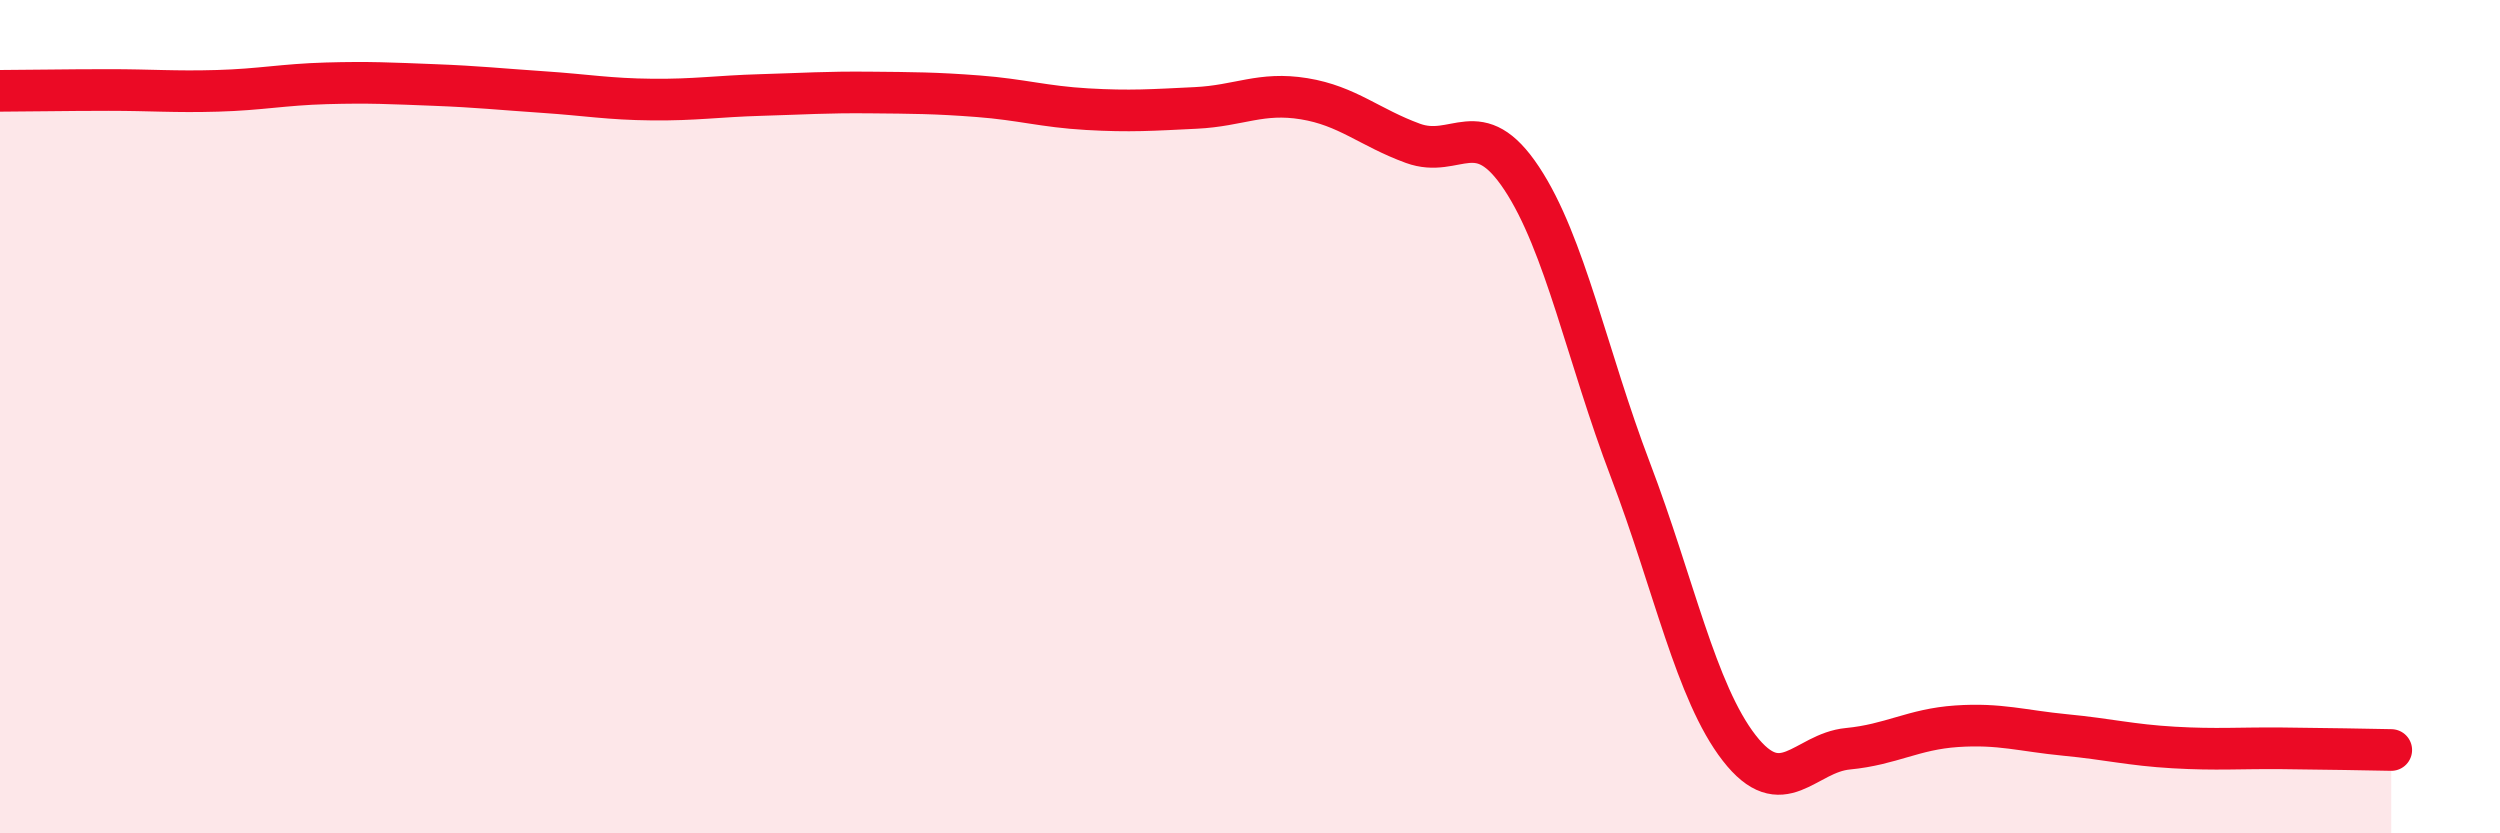 
    <svg width="60" height="20" viewBox="0 0 60 20" xmlns="http://www.w3.org/2000/svg">
      <path
        d="M 0,2.18 C 0.52,2.18 1.57,2.16 2.61,2.16 C 3.65,2.16 4.18,2.21 5.22,2.18 C 6.26,2.15 6.79,2.03 7.83,2 C 8.87,1.97 9.39,2 10.43,2.04 C 11.47,2.08 12,2.14 13.04,2.21 C 14.08,2.28 14.61,2.38 15.65,2.39 C 16.69,2.4 17.22,2.31 18.26,2.28 C 19.3,2.25 19.83,2.21 20.87,2.22 C 21.91,2.23 22.44,2.23 23.48,2.31 C 24.52,2.39 25.05,2.56 26.09,2.62 C 27.13,2.68 27.66,2.64 28.7,2.59 C 29.74,2.54 30.26,2.2 31.3,2.37 C 32.34,2.54 32.87,3.06 33.91,3.44 C 34.95,3.82 35.48,2.71 36.52,4.28 C 37.56,5.85 38.09,8.55 39.13,11.28 C 40.17,14.01 40.7,16.61 41.74,17.95 C 42.78,19.29 43.31,18.07 44.35,17.97 C 45.39,17.87 45.92,17.5 46.96,17.43 C 48,17.36 48.53,17.54 49.57,17.64 C 50.61,17.74 51.13,17.88 52.17,17.94 C 53.21,18 53.74,17.95 54.78,17.96 C 55.82,17.97 56.87,17.99 57.39,18L57.39 20L0 20Z"
        fill="#EB0A25"
        opacity="0.1"
        stroke-linecap="round"
        stroke-linejoin="round"
      />
      <path
        d="M 0,2.18 C 0.52,2.18 1.57,2.16 2.61,2.16 C 3.65,2.16 4.18,2.21 5.22,2.18 C 6.26,2.15 6.79,2.03 7.83,2 C 8.87,1.97 9.39,2 10.43,2.04 C 11.47,2.08 12,2.14 13.04,2.21 C 14.08,2.28 14.61,2.38 15.65,2.39 C 16.69,2.4 17.22,2.31 18.26,2.28 C 19.3,2.25 19.83,2.21 20.87,2.22 C 21.91,2.23 22.44,2.23 23.48,2.31 C 24.52,2.39 25.05,2.56 26.09,2.62 C 27.13,2.68 27.66,2.64 28.7,2.59 C 29.74,2.54 30.26,2.2 31.3,2.37 C 32.34,2.54 32.87,3.06 33.91,3.44 C 34.95,3.82 35.48,2.71 36.52,4.28 C 37.56,5.85 38.09,8.55 39.13,11.28 C 40.17,14.01 40.7,16.61 41.74,17.95 C 42.78,19.29 43.31,18.07 44.35,17.97 C 45.39,17.87 45.92,17.5 46.96,17.43 C 48,17.36 48.53,17.54 49.57,17.64 C 50.61,17.74 51.13,17.88 52.17,17.94 C 53.21,18 53.74,17.95 54.78,17.96 C 55.82,17.97 56.87,17.99 57.39,18"
        stroke="#EB0A25"
        stroke-width="1"
        fill="none"
        stroke-linecap="round"
        stroke-linejoin="round"
      />
    </svg>
  